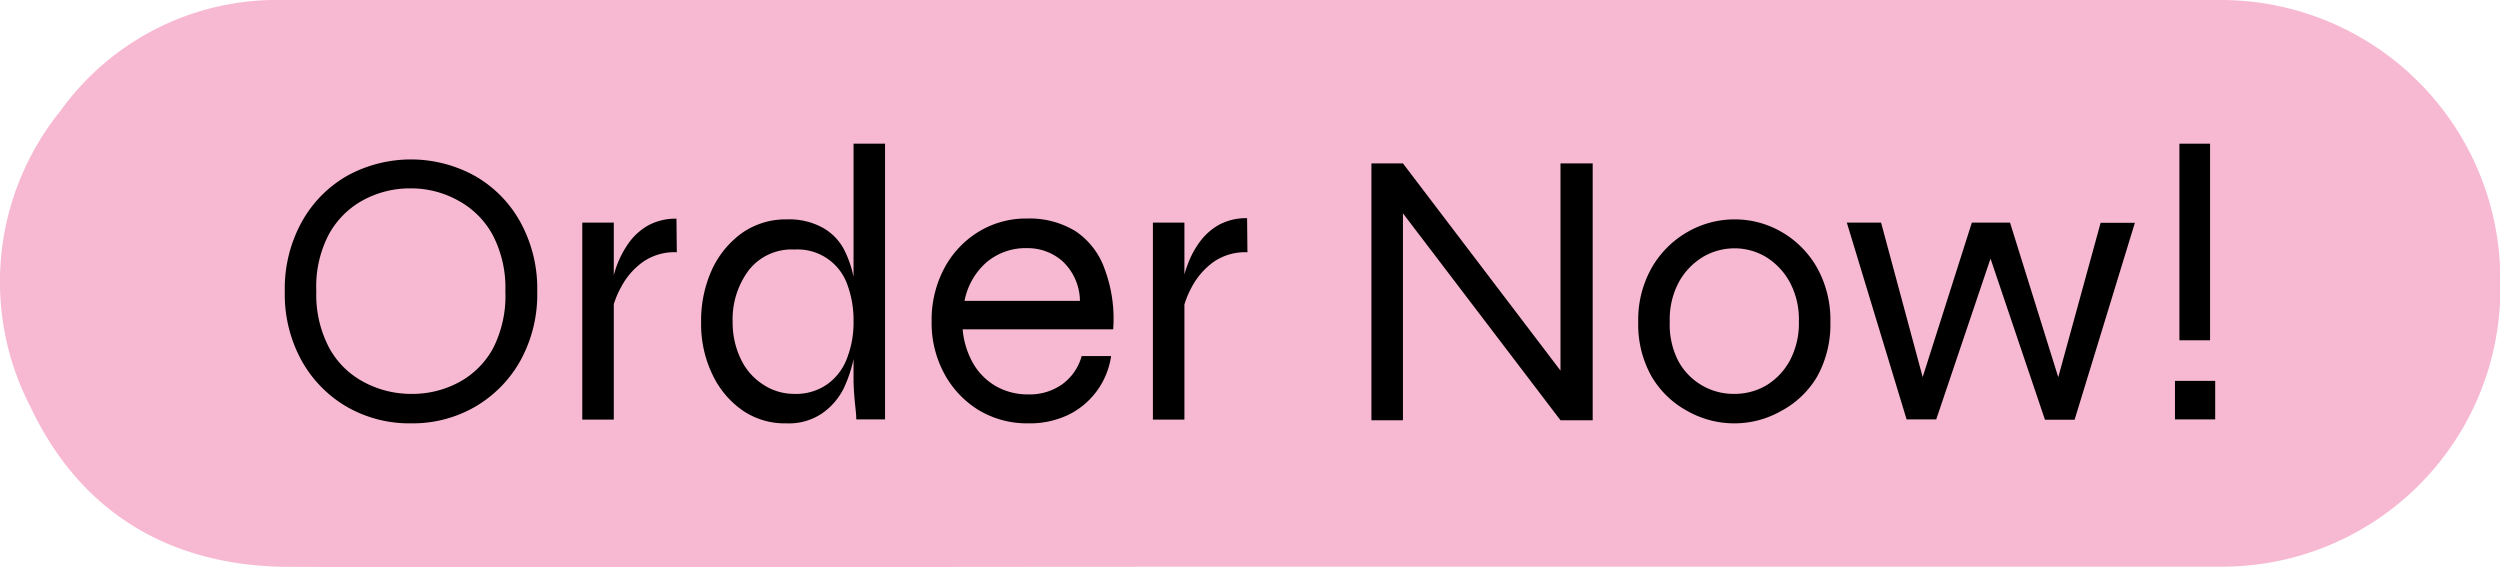 <svg xmlns="http://www.w3.org/2000/svg" viewBox="0 0 145.98 33.12"><defs><style>.cls-1{fill:#f5a8c5;opacity:0.8;}</style></defs><g id="Layer_2" data-name="Layer 2"><g id="Layer_1-2" data-name="Layer 1"><path class="cls-1" d="M66.3,33.1c-16.55,0-33.11.06-49.67,0C9.87,33,4.7,29.92,1.79,23.78A15.86,15.86,0,0,1,3.51,6.5,15.55,15.55,0,0,1,16.48,0C49.6,0,96.57,0,129.69,0A16.32,16.32,0,0,1,146,16.39v.11a16.25,16.25,0,0,1-16.35,16.59c-16.5,0-46.85,0-63.33,0Z"/><path d="M24,24.72a7.33,7.33,0,0,1-3.72-.95,7.1,7.1,0,0,1-2.65-2.68,8,8,0,0,1-1-4.07,8.06,8.06,0,0,1,1-4.08,7,7,0,0,1,2.65-2.68,7.74,7.74,0,0,1,7.43,0,7,7,0,0,1,2.66,2.68,8.06,8.06,0,0,1,1,4.08,8,8,0,0,1-1,4.07,7.13,7.13,0,0,1-2.66,2.68A7.29,7.29,0,0,1,24,24.72ZM24,23a5.74,5.74,0,0,0,2.8-.68,4.92,4.92,0,0,0,2-2A6.75,6.75,0,0,0,29.51,17a6.66,6.66,0,0,0-.74-3.28,5,5,0,0,0-2-2A5.64,5.64,0,0,0,24,11a5.72,5.72,0,0,0-2.8.69,5,5,0,0,0-2,2A6.55,6.55,0,0,0,18.47,17a6.64,6.64,0,0,0,.74,3.29,4.92,4.92,0,0,0,2,2A5.83,5.83,0,0,0,24,23Z"/><path d="M34,13h1.84v11.5H34Zm5.52,1.73a3.21,3.21,0,0,0-2,.58,4.23,4.23,0,0,0-1.24,1.43,5.42,5.42,0,0,0-.59,1.62l0-1.33a4.28,4.28,0,0,1,.09-.69,5.34,5.34,0,0,1,.34-1.09,5.63,5.63,0,0,1,.68-1.18,3.54,3.54,0,0,1,1.09-.93,3.36,3.36,0,0,1,1.61-.37Z"/><path d="M45.93,24.72A4.36,4.36,0,0,1,43.41,24a5.32,5.32,0,0,1-1.8-2.11,6.76,6.76,0,0,1-.67-3.07,7.15,7.15,0,0,1,.64-3.09,5.42,5.42,0,0,1,1.77-2.14,4.44,4.44,0,0,1,2.58-.78,4.08,4.08,0,0,1,2.1.48,3.13,3.13,0,0,1,1.26,1.29,6.39,6.39,0,0,1,.61,1.91,15.46,15.46,0,0,1,.17,2.33,10.92,10.92,0,0,1-.18,1.89,7.76,7.76,0,0,1-.64,2A3.87,3.87,0,0,1,48,24.14,3.45,3.45,0,0,1,45.93,24.72ZM46.39,23a3.17,3.17,0,0,0,1.94-.58,3.26,3.26,0,0,0,1.14-1.53,5.72,5.72,0,0,0,.37-2.1,6,6,0,0,0-.38-2.22,3.08,3.08,0,0,0-3.07-2,3.18,3.18,0,0,0-2.67,1.21,4.78,4.78,0,0,0-.94,3,4.91,4.91,0,0,0,.47,2.17,3.56,3.56,0,0,0,1.29,1.49A3.27,3.27,0,0,0,46.39,23ZM49.84,8.39h1.84v16.1H50c0-.33-.06-.73-.1-1.19s-.06-.83-.06-1.11Z"/><path d="M63.16,20.79h1.72a4.54,4.54,0,0,1-2.47,3.42,5.22,5.22,0,0,1-2.36.51,5.5,5.5,0,0,1-2.9-.77,5.64,5.64,0,0,1-2-2.11,6.21,6.21,0,0,1-.75-3.07,6.41,6.41,0,0,1,.73-3.09,5.54,5.54,0,0,1,2-2.14,5.3,5.3,0,0,1,2.85-.78,5.14,5.14,0,0,1,2.84.75A4.43,4.43,0,0,1,64.5,15.7,8.27,8.27,0,0,1,65,19.23H56.21a4.86,4.86,0,0,0,.62,2,3.64,3.64,0,0,0,1.34,1.33,3.77,3.77,0,0,0,1.88.47,3.27,3.27,0,0,0,2-.61A3,3,0,0,0,63.16,20.79ZM60,14.49a3.54,3.54,0,0,0-2.4.83,4,4,0,0,0-1.28,2.25h6.74a3.22,3.22,0,0,0-1-2.3A3.06,3.06,0,0,0,60,14.49Z"/><path d="M67.32,13h1.84v11.5H67.32Zm5.52,1.73a3.24,3.24,0,0,0-2,.58,4.34,4.34,0,0,0-1.24,1.43,5.38,5.38,0,0,0-.58,1.62L69,17a4.28,4.28,0,0,1,.09-.69,6.16,6.16,0,0,1,.35-1.09,5.22,5.22,0,0,1,.68-1.18,3.54,3.54,0,0,1,1.09-.93,3.33,3.33,0,0,1,1.61-.37Z"/><path d="M91.63,22.31l-.51.16V9.54H93v15H91.12l-9.7-12.74.5-.16v12.9H80.08V9.54h1.84Z"/><path d="M101.29,24.72A5.56,5.56,0,0,1,98.53,24,5.41,5.41,0,0,1,96.45,22a6.15,6.15,0,0,1-.79-3.18,6.16,6.16,0,0,1,.79-3.19,5.61,5.61,0,0,1,2.08-2.08,5.49,5.49,0,0,1,2.76-.74,5.43,5.43,0,0,1,2.75.74,5.56,5.56,0,0,1,2.06,2.08,6.26,6.26,0,0,1,.78,3.19A6.25,6.25,0,0,1,106.1,22,5.36,5.36,0,0,1,104,24,5.5,5.5,0,0,1,101.29,24.72Zm0-1.72a3.67,3.67,0,0,0,1.82-.48,3.85,3.85,0,0,0,1.39-1.44,4.64,4.64,0,0,0,.54-2.31,4.59,4.59,0,0,0-.54-2.31A3.94,3.94,0,0,0,103.11,15a3.59,3.59,0,0,0-1.82-.5,3.64,3.64,0,0,0-1.83.49,3.93,3.93,0,0,0-1.41,1.45,4.6,4.6,0,0,0-.55,2.34A4.64,4.64,0,0,0,98,21.08,3.67,3.67,0,0,0,101.29,23Z"/><path d="M120.43,22.81l-.46,0,2.69-9.8h2l-3.52,11.5h-1.73L116,14.42h.46l-3.4,10.07h-1.73L107.84,13h2l2.64,9.8-.46,0L115.14,13h2.23Z"/><path d="M129.35,22.24v2.25H127V22.24ZM127.26,8.39h1.79V19.87h-1.79Z"/></g></g></svg>
